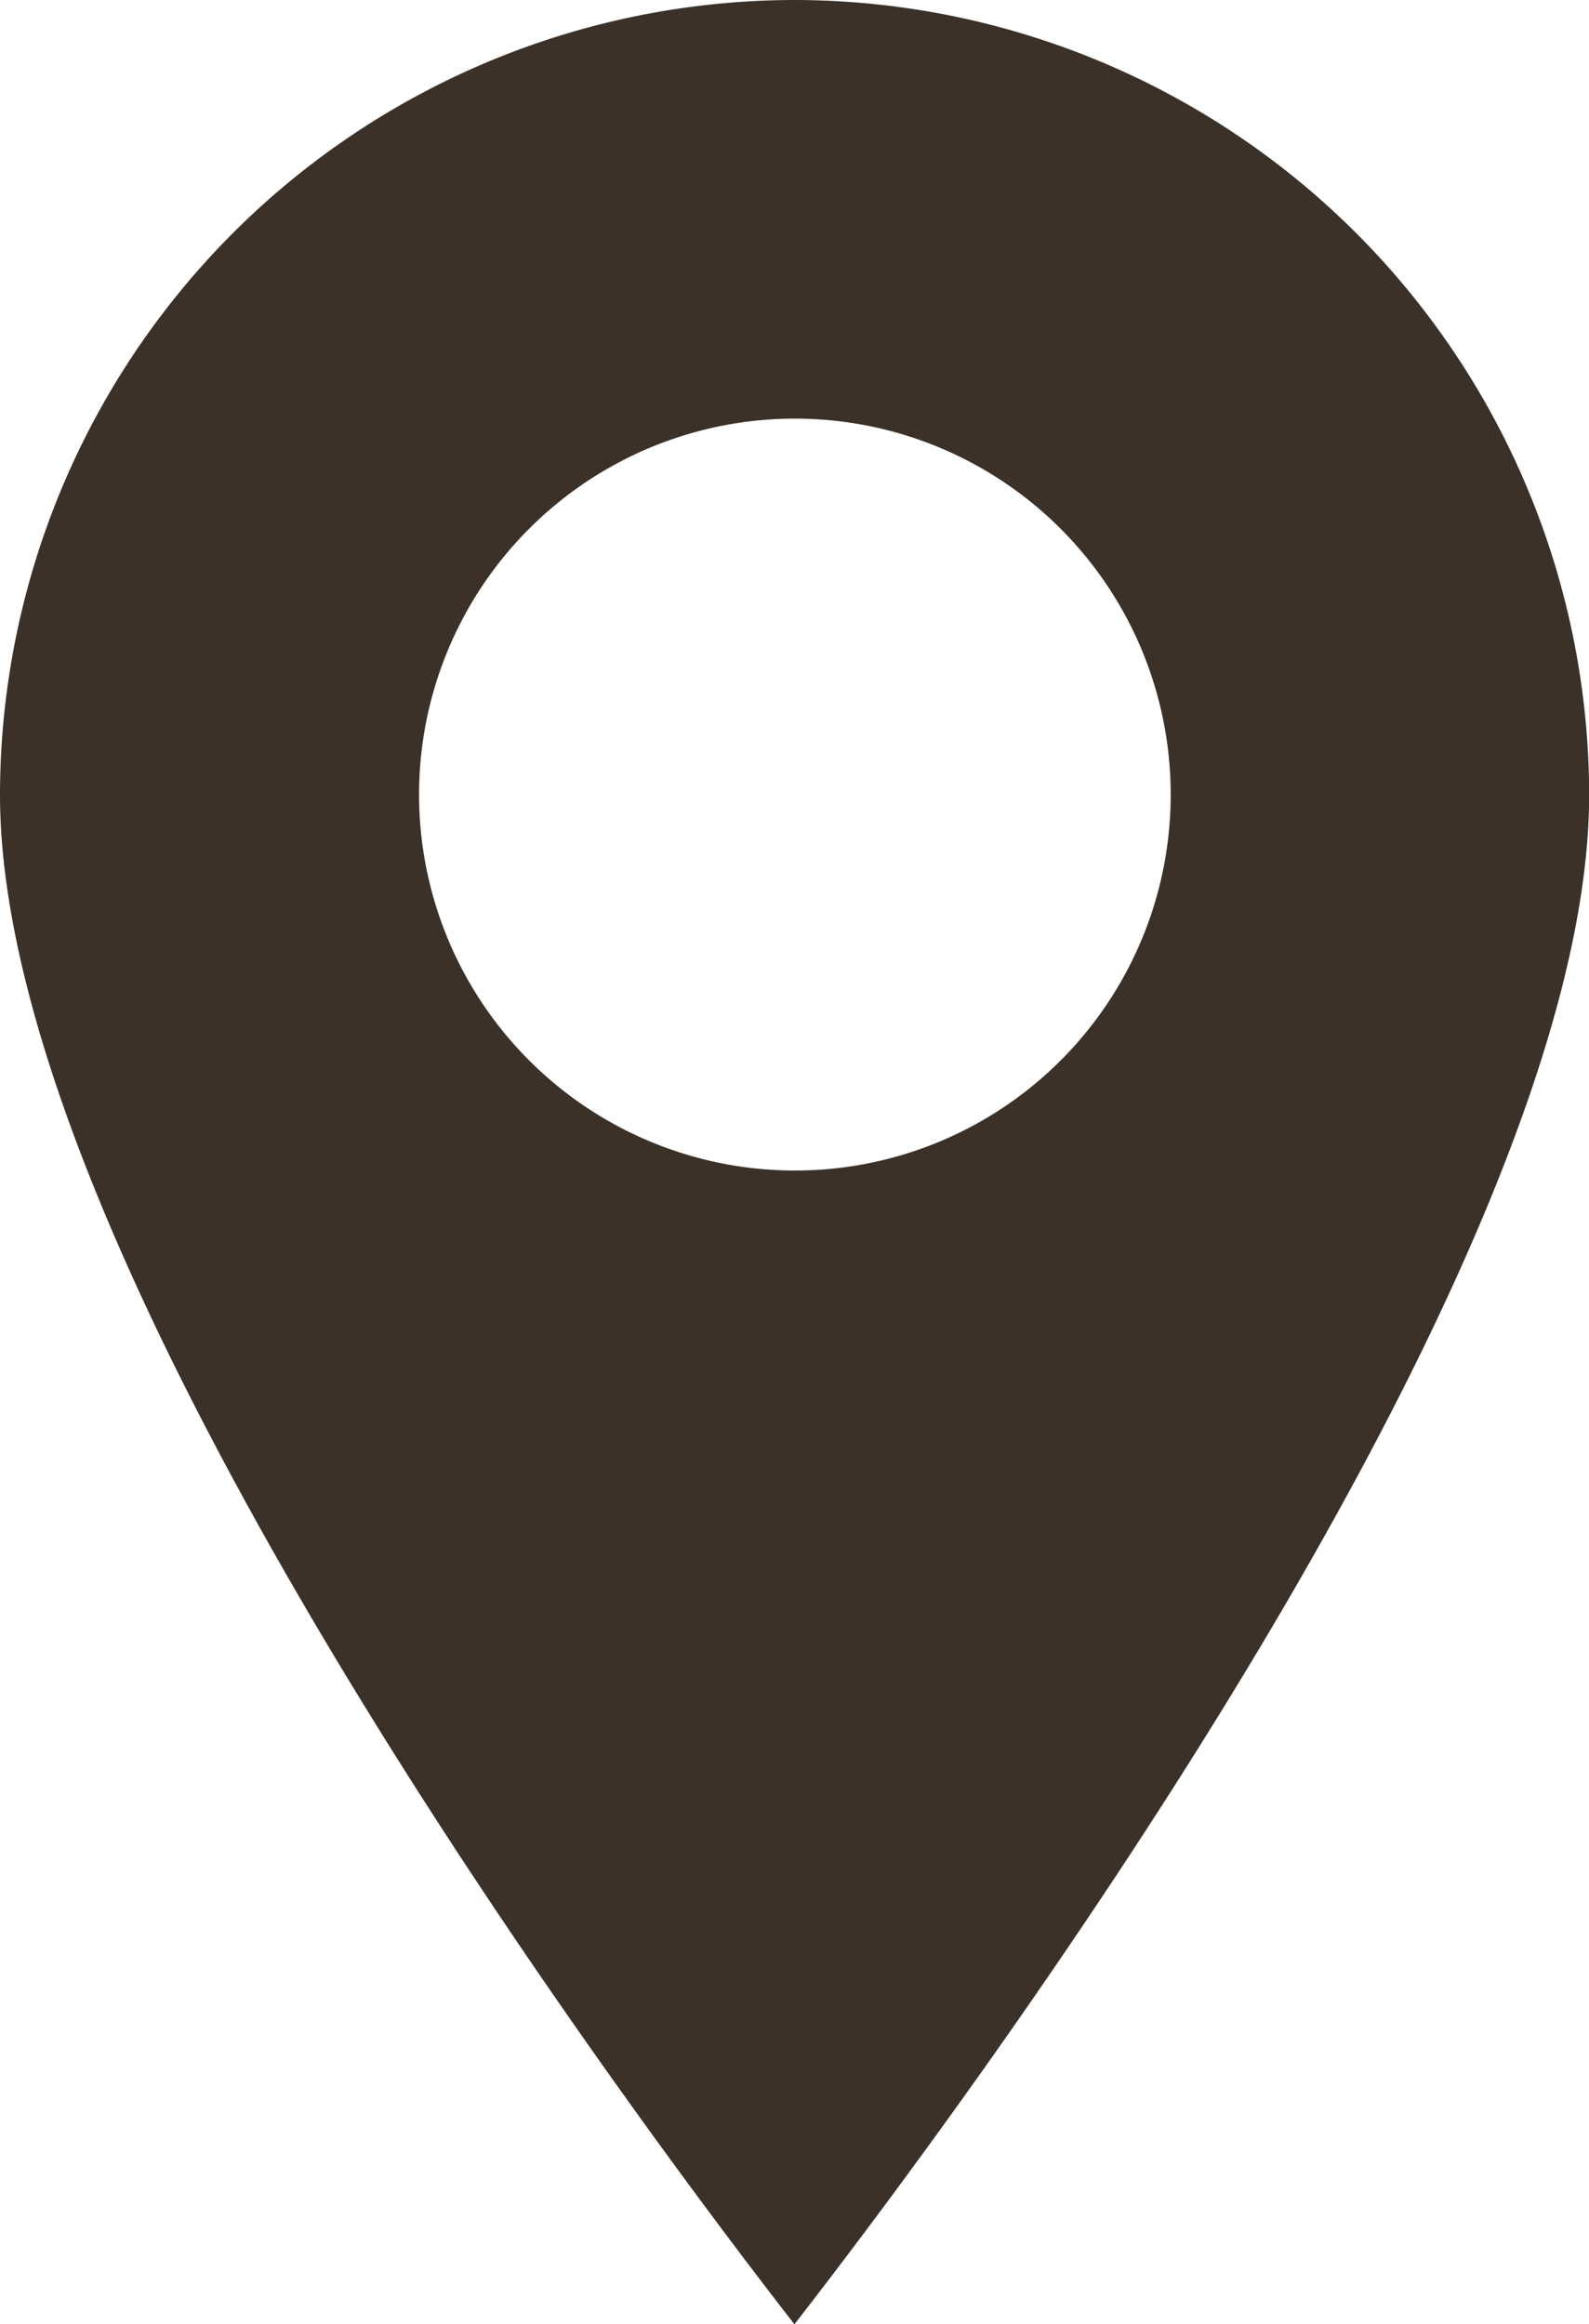 <svg xmlns="http://www.w3.org/2000/svg" width="10.431" height="15.252" viewBox="0 0 10.431 15.252"><path d="M5.215,0A5.221,5.221,0,0,0,0,5.216c0,3.146,4.216,8.752,5.215,10.036,1-1.285,5.217-6.891,5.217-10.036A5.222,5.222,0,0,0,5.215,0m0,7.681a2.467,2.467,0,1,1,2.47-2.465,2.466,2.466,0,0,1-2.47,2.465" fill="#3b3128"/></svg>